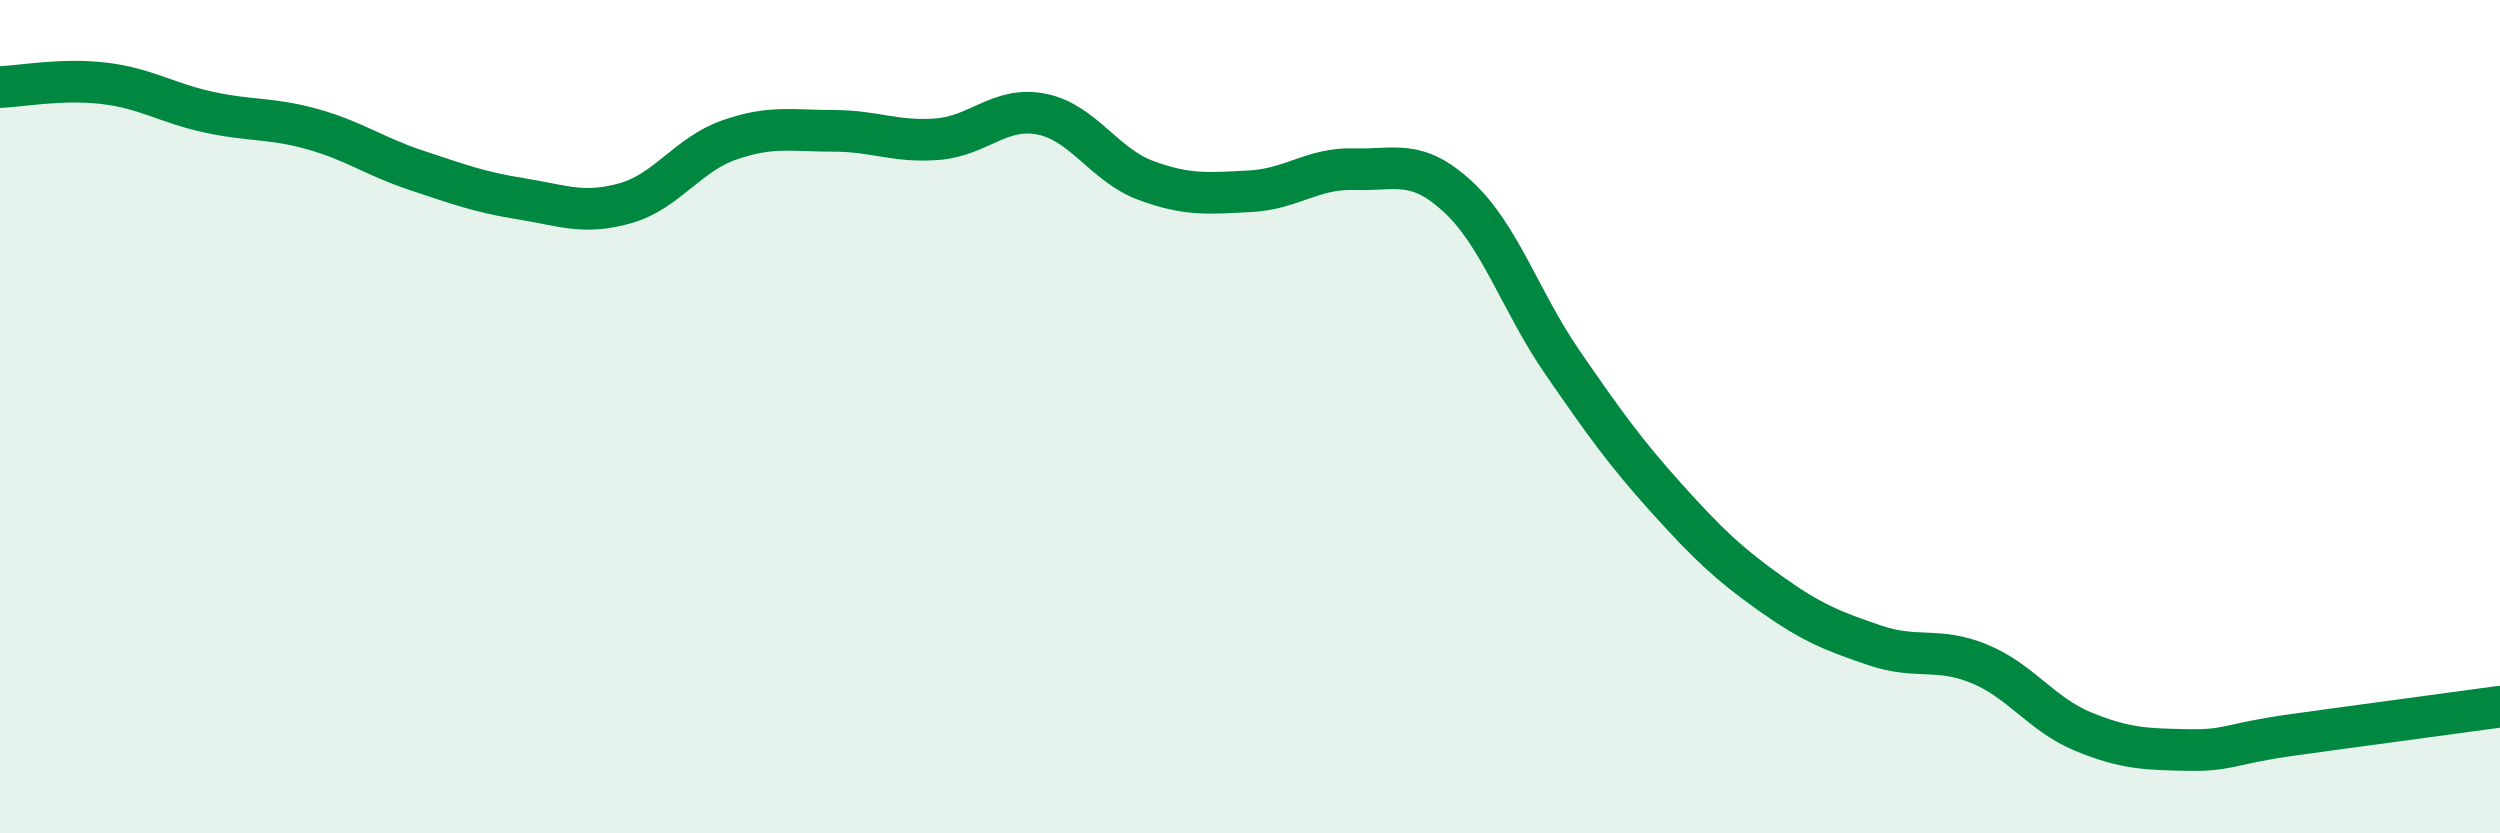 
    <svg width="60" height="20" viewBox="0 0 60 20" xmlns="http://www.w3.org/2000/svg">
      <path
        d="M 0,2.09 C 0.5,2.07 1.5,1.88 2.5,2 C 3.5,2.12 4,2.47 5,2.69 C 6,2.91 6.5,2.82 7.5,3.1 C 8.5,3.38 9,3.76 10,4.09 C 11,4.42 11.5,4.61 12.5,4.77 C 13.5,4.93 14,5.16 15,4.88 C 16,4.6 16.5,3.71 17.5,3.36 C 18.5,3.01 19,3.14 20,3.14 C 21,3.14 21.5,3.42 22.5,3.34 C 23.5,3.26 24,2.54 25,2.74 C 26,2.94 26.5,3.96 27.5,4.33 C 28.5,4.7 29,4.64 30,4.59 C 31,4.54 31.5,4.03 32.5,4.06 C 33.5,4.09 34,3.8 35,4.73 C 36,5.66 36.5,7.25 37.5,8.7 C 38.5,10.15 39,10.85 40,11.96 C 41,13.07 41.5,13.54 42.5,14.25 C 43.5,14.96 44,15.15 45,15.49 C 46,15.83 46.5,15.52 47.5,15.93 C 48.5,16.34 49,17.15 50,17.56 C 51,17.97 51.5,17.98 52.5,18 C 53.5,18.02 53.5,17.85 55,17.64 C 56.5,17.43 59,17.1 60,16.96L60 20L0 20Z"
        fill="#008740"
        opacity="0.1"
        stroke-linecap="round"
        stroke-linejoin="round"
      />
      <path
        d="M 0,2.09 C 0.5,2.07 1.5,1.88 2.5,2 C 3.5,2.12 4,2.47 5,2.69 C 6,2.91 6.5,2.82 7.5,3.1 C 8.5,3.38 9,3.76 10,4.09 C 11,4.42 11.5,4.61 12.5,4.77 C 13.5,4.93 14,5.16 15,4.88 C 16,4.6 16.5,3.71 17.5,3.36 C 18.5,3.01 19,3.14 20,3.14 C 21,3.14 21.5,3.42 22.5,3.34 C 23.5,3.26 24,2.54 25,2.74 C 26,2.94 26.5,3.96 27.5,4.33 C 28.5,4.7 29,4.64 30,4.59 C 31,4.54 31.5,4.03 32.5,4.06 C 33.5,4.09 34,3.8 35,4.73 C 36,5.66 36.5,7.25 37.5,8.7 C 38.5,10.15 39,10.85 40,11.96 C 41,13.07 41.5,13.54 42.5,14.25 C 43.5,14.96 44,15.15 45,15.49 C 46,15.83 46.5,15.52 47.5,15.93 C 48.5,16.34 49,17.15 50,17.56 C 51,17.97 51.5,17.98 52.5,18 C 53.5,18.02 53.5,17.85 55,17.64 C 56.5,17.43 59,17.1 60,16.96"
        stroke="#008740"
        stroke-width="1"
        fill="none"
        stroke-linecap="round"
        stroke-linejoin="round"
      />
    </svg>
  